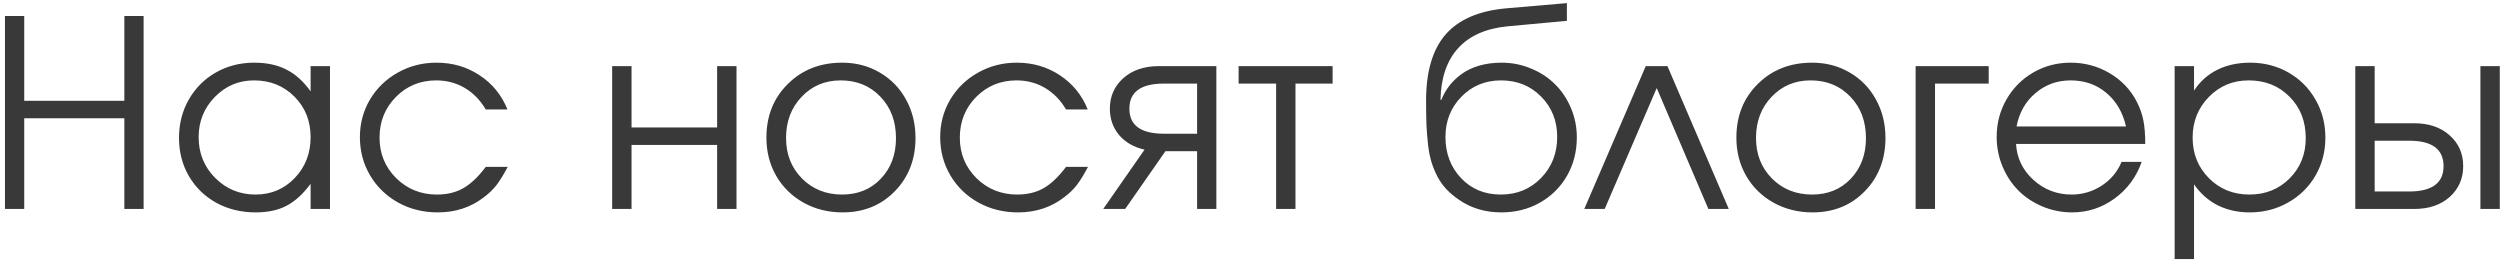 <?xml version="1.0" encoding="UTF-8"?> <svg xmlns="http://www.w3.org/2000/svg" width="335" height="35" viewBox="0 0 335 35" fill="none"><path d="M0.666 28C0.666 28 0.666 19.381 0.666 2.143C0.666 2.143 1.526 2.143 3.247 2.143C3.247 2.143 3.247 5.931 3.247 13.508C3.247 13.508 7.718 13.508 16.662 13.508C16.662 13.508 16.662 9.72 16.662 2.143C16.662 2.143 17.522 2.143 19.243 2.143C19.243 2.143 19.243 10.762 19.243 28C19.243 28 18.383 28 16.662 28C16.662 28 16.662 23.95 16.662 15.849C16.662 15.849 12.19 15.849 3.247 15.849C3.247 15.849 3.247 19.899 3.247 28C3.247 28 2.386 28 0.666 28ZM44.219 8.859C44.219 8.859 44.219 15.24 44.219 28C44.219 28 43.353 28 41.621 28C41.621 28 41.621 26.878 41.621 24.633C40.608 26 39.531 26.98 38.392 27.573C37.264 28.165 35.891 28.461 34.273 28.461C32.325 28.461 30.564 28.034 28.992 27.18C27.431 26.314 26.206 25.123 25.318 23.608C24.429 22.081 23.985 20.372 23.985 18.481C23.985 16.59 24.423 14.875 25.301 13.337C26.178 11.799 27.386 10.591 28.924 9.714C30.462 8.837 32.176 8.398 34.068 8.398C35.743 8.398 37.178 8.706 38.374 9.321C39.582 9.925 40.664 10.899 41.621 12.243V8.859H44.219ZM34.034 10.773C31.983 10.773 30.234 11.514 28.787 12.995C27.34 14.476 26.617 16.271 26.617 18.378C26.617 20.532 27.357 22.355 28.838 23.847C30.319 25.328 32.12 26.069 34.239 26.069C36.324 26.069 38.072 25.334 39.485 23.864C40.909 22.383 41.621 20.555 41.621 18.378C41.621 16.202 40.898 14.391 39.451 12.944C38.004 11.497 36.198 10.773 34.034 10.773ZM65.094 22.36C65.094 22.36 66.074 22.36 68.034 22.36C67.487 23.397 66.985 24.212 66.53 24.804C66.074 25.385 65.527 25.915 64.889 26.394C63.134 27.772 61.055 28.461 58.651 28.461C56.714 28.461 54.948 28.023 53.353 27.145C51.758 26.257 50.505 25.044 49.594 23.505C48.682 21.956 48.226 20.247 48.226 18.378C48.226 16.544 48.676 14.864 49.577 13.337C50.488 11.81 51.73 10.608 53.302 9.731C54.874 8.842 56.6 8.398 58.48 8.398C60.645 8.398 62.576 8.962 64.274 10.09C65.983 11.218 67.225 12.745 67.999 14.67H65.094C64.353 13.417 63.413 12.454 62.274 11.782C61.135 11.11 59.859 10.773 58.446 10.773C56.316 10.773 54.515 11.514 53.046 12.995C51.587 14.476 50.858 16.294 50.858 18.447C50.858 20.577 51.599 22.383 53.08 23.864C54.572 25.334 56.395 26.069 58.549 26.069C59.916 26.069 61.095 25.784 62.086 25.214C63.089 24.645 64.091 23.693 65.094 22.36ZM98.692 28C98.692 28 97.826 28 96.094 28C96.094 28 96.094 25.14 96.094 19.421C96.094 19.421 92.272 19.421 84.627 19.421C84.627 19.421 84.627 22.281 84.627 28C84.627 28 83.761 28 82.029 28C82.029 28 82.029 21.62 82.029 8.859C82.029 8.859 82.895 8.859 84.627 8.859C84.627 8.859 84.627 11.599 84.627 17.08C84.627 17.08 88.45 17.08 96.094 17.08C96.094 17.08 96.094 14.339 96.094 8.859C96.094 8.859 96.96 8.859 98.692 8.859C98.692 8.859 98.692 15.24 98.692 28ZM112.851 8.398C114.708 8.398 116.382 8.837 117.875 9.714C119.379 10.58 120.552 11.782 121.396 13.32C122.25 14.858 122.677 16.578 122.677 18.481C122.677 21.352 121.754 23.733 119.909 25.625C118.063 27.516 115.733 28.461 112.919 28.461C110.993 28.461 109.25 28.029 107.689 27.163C106.129 26.297 104.904 25.1 104.015 23.574C103.138 22.047 102.699 20.338 102.699 18.447C102.699 15.541 103.656 13.143 105.57 11.252C107.484 9.349 109.911 8.398 112.851 8.398ZM112.646 10.773C110.549 10.773 108.806 11.508 107.416 12.978C106.026 14.436 105.331 16.271 105.331 18.481C105.331 20.669 106.043 22.48 107.467 23.916C108.891 25.351 110.686 26.069 112.851 26.069C114.958 26.069 116.684 25.363 118.029 23.95C119.385 22.526 120.062 20.714 120.062 18.515C120.062 16.259 119.368 14.408 117.978 12.961C116.588 11.503 114.81 10.773 112.646 10.773ZM142.851 22.36C142.851 22.36 143.831 22.36 145.791 22.36C145.244 23.397 144.743 24.212 144.287 24.804C143.831 25.385 143.284 25.915 142.646 26.394C140.892 27.772 138.813 28.461 136.409 28.461C134.472 28.461 132.706 28.023 131.111 27.145C129.516 26.257 128.262 25.044 127.351 23.505C126.44 21.956 125.984 20.247 125.984 18.378C125.984 16.544 126.434 14.864 127.334 13.337C128.245 11.81 129.487 10.608 131.059 9.731C132.632 8.842 134.358 8.398 136.238 8.398C138.402 8.398 140.334 8.962 142.031 10.09C143.74 11.218 144.982 12.745 145.757 14.67H142.851C142.111 13.417 141.171 12.454 140.032 11.782C138.892 11.11 137.616 10.773 136.204 10.773C134.073 10.773 132.273 11.514 130.803 12.995C129.345 14.476 128.616 16.294 128.616 18.447C128.616 20.577 129.356 22.383 130.837 23.864C132.33 25.334 134.153 26.069 136.306 26.069C137.673 26.069 138.852 25.784 139.844 25.214C140.846 24.645 141.849 23.693 142.851 22.36ZM160.411 17.917C160.411 17.917 160.411 15.678 160.411 11.201C160.411 11.201 158.93 11.201 155.968 11.201C152.88 11.201 151.336 12.323 151.336 14.567C151.336 16.8 152.88 17.917 155.968 17.917C155.968 17.917 157.449 17.917 160.411 17.917ZM156.173 20.258C156.173 20.258 154.373 22.839 150.772 28C150.772 28 149.792 28 147.833 28C147.833 28 149.679 25.351 153.37 20.053C151.923 19.723 150.784 19.068 149.952 18.088C149.132 17.097 148.721 15.923 148.721 14.567C148.721 12.915 149.32 11.554 150.516 10.483C151.724 9.401 153.319 8.859 155.301 8.859H162.992V28C162.992 28 162.131 28 160.411 28C160.411 28 160.411 25.419 160.411 20.258C160.411 20.258 158.998 20.258 156.173 20.258ZM178.569 11.201C178.569 11.201 176.911 11.201 173.595 11.201C173.595 11.201 173.595 16.8 173.595 28C173.595 28 172.73 28 170.998 28C170.998 28 170.998 22.4 170.998 11.201C170.998 11.201 169.323 11.201 165.973 11.201C165.973 11.201 165.973 10.42 165.973 8.859C165.973 8.859 170.172 8.859 178.569 8.859C178.569 8.859 178.569 9.64 178.569 11.201ZM209.962 2.792C209.962 2.792 207.313 3.037 202.015 3.527C199.098 3.812 196.882 4.798 195.367 6.484C193.863 8.159 193.083 10.454 193.026 13.371L193.128 13.405C193.402 12.722 193.755 12.095 194.188 11.525C194.632 10.944 195.179 10.415 195.829 9.936C196.478 9.458 197.258 9.082 198.17 8.808C199.093 8.535 200.107 8.398 201.212 8.398C202.602 8.398 203.918 8.66 205.16 9.184C206.413 9.697 207.484 10.398 208.373 11.286C209.273 12.175 209.985 13.24 210.509 14.482C211.033 15.712 211.295 17.023 211.295 18.413C211.295 20.304 210.856 22.019 209.979 23.557C209.102 25.083 207.888 26.285 206.339 27.163C204.801 28.029 203.08 28.461 201.178 28.461C199.024 28.461 197.133 27.898 195.504 26.77C194.854 26.325 194.296 25.858 193.829 25.368C193.362 24.867 192.963 24.309 192.633 23.693C192.314 23.078 192.052 22.451 191.847 21.814C191.642 21.164 191.482 20.389 191.368 19.489C191.266 18.578 191.192 17.672 191.146 16.772C191.112 15.861 191.095 14.761 191.095 13.474C191.095 9.577 191.966 6.626 193.709 4.621C195.464 2.616 198.164 1.448 201.81 1.118L209.962 0.417V2.792ZM201.109 26.069C203.263 26.069 205.057 25.334 206.493 23.864C207.94 22.383 208.663 20.543 208.663 18.344C208.663 16.191 207.945 14.391 206.51 12.944C205.086 11.497 203.297 10.773 201.144 10.773C199.024 10.773 197.253 11.503 195.829 12.961C194.404 14.419 193.692 16.214 193.692 18.344C193.692 20.555 194.387 22.395 195.777 23.864C197.167 25.334 198.945 26.069 201.109 26.069ZM231.657 28C231.657 28 230.746 28 228.923 28C228.923 28 226.616 22.6 222.001 11.799C222.001 11.799 219.677 17.199 215.029 28C215.029 28 214.117 28 212.294 28C212.294 28 215.04 21.62 220.532 8.859C220.532 8.859 221.5 8.859 223.437 8.859C223.437 8.859 226.177 15.24 231.657 28ZM242.825 8.398C244.682 8.398 246.357 8.837 247.849 9.714C249.353 10.58 250.527 11.782 251.37 13.32C252.224 14.858 252.652 16.578 252.652 18.481C252.652 21.352 251.729 23.733 249.883 25.625C248.037 27.516 245.707 28.461 242.893 28.461C240.968 28.461 239.225 28.029 237.664 27.163C236.103 26.297 234.878 25.1 233.99 23.574C233.112 22.047 232.674 20.338 232.674 18.447C232.674 15.541 233.631 13.143 235.545 11.252C237.459 9.349 239.886 8.398 242.825 8.398ZM242.62 10.773C240.524 10.773 238.78 11.508 237.39 12.978C236 14.436 235.305 16.271 235.305 18.481C235.305 20.669 236.018 22.48 237.442 23.916C238.866 25.351 240.66 26.069 242.825 26.069C244.933 26.069 246.659 25.363 248.003 23.95C249.359 22.526 250.037 20.714 250.037 18.515C250.037 16.259 249.342 14.408 247.952 12.961C246.562 11.503 244.785 10.773 242.62 10.773ZM266.486 8.859C266.486 8.859 266.486 9.64 266.486 11.201C266.486 11.201 264.087 11.201 259.291 11.201C259.291 11.201 259.291 16.8 259.291 28C259.291 28 258.425 28 256.693 28C256.693 28 256.693 21.62 256.693 8.859C256.693 8.859 259.957 8.859 266.486 8.859ZM287.463 19.284C287.463 19.284 281.692 19.284 270.151 19.284C270.254 21.175 271.028 22.782 272.475 24.104C273.922 25.414 275.631 26.069 277.602 26.069C279.06 26.069 280.405 25.67 281.635 24.873C282.866 24.064 283.749 23.004 284.284 21.694H286.984C286.278 23.71 285.07 25.345 283.361 26.599C281.652 27.84 279.755 28.461 277.671 28.461C276.281 28.461 274.959 28.199 273.706 27.675C272.452 27.151 271.376 26.439 270.476 25.539C269.576 24.639 268.864 23.562 268.339 22.309C267.815 21.056 267.553 19.734 267.553 18.344C267.553 16.521 267.992 14.847 268.869 13.32C269.747 11.793 270.943 10.591 272.458 9.714C273.973 8.837 275.643 8.398 277.465 8.398C279.357 8.398 281.094 8.865 282.678 9.799C284.273 10.734 285.486 12.004 286.318 13.61C286.74 14.419 287.036 15.251 287.207 16.105C287.378 16.949 287.463 18.008 287.463 19.284ZM270.219 16.943H284.882C284.449 15.04 283.566 13.536 282.233 12.431C280.912 11.326 279.323 10.773 277.465 10.773C275.654 10.773 274.082 11.343 272.749 12.482C271.416 13.61 270.573 15.097 270.219 16.943ZM291.402 8.859C291.402 8.859 292.268 8.859 294 8.859C294 8.859 294 9.953 294 12.141C294.797 10.921 295.834 9.993 297.11 9.355C298.397 8.717 299.867 8.398 301.519 8.398C303.399 8.398 305.108 8.837 306.646 9.714C308.184 10.591 309.392 11.799 310.269 13.337C311.158 14.864 311.602 16.567 311.602 18.447C311.602 20.304 311.158 22.002 310.269 23.54C309.38 25.066 308.156 26.268 306.595 27.145C305.045 28.023 303.331 28.461 301.451 28.461C299.867 28.461 298.437 28.142 297.161 27.504C295.896 26.855 294.843 25.921 294 24.702V34.716H291.402V8.859ZM301.314 10.773C299.206 10.773 297.429 11.514 295.982 12.995C294.535 14.476 293.812 16.294 293.812 18.447C293.812 20.6 294.541 22.412 295.999 23.881C297.457 25.34 299.263 26.069 301.417 26.069C303.57 26.069 305.364 25.351 306.8 23.916C308.247 22.469 308.97 20.669 308.97 18.515C308.97 16.259 308.247 14.408 306.8 12.961C305.364 11.503 303.536 10.773 301.314 10.773ZM318.207 18.857C318.207 18.857 318.207 21.124 318.207 25.659C318.207 25.659 319.745 25.659 322.821 25.659C325.897 25.659 327.435 24.525 327.435 22.258C327.435 19.991 325.897 18.857 322.821 18.857H318.207ZM323.488 16.516C325.47 16.516 327.059 17.057 328.256 18.139C329.463 19.21 330.067 20.583 330.067 22.258C330.067 23.933 329.463 25.311 328.256 26.394C327.059 27.465 325.47 28 323.488 28H315.609V8.859H318.207V16.516H323.488ZM334.972 8.859V28H332.374V8.859H334.972Z" fill="#393939"></path></svg> 